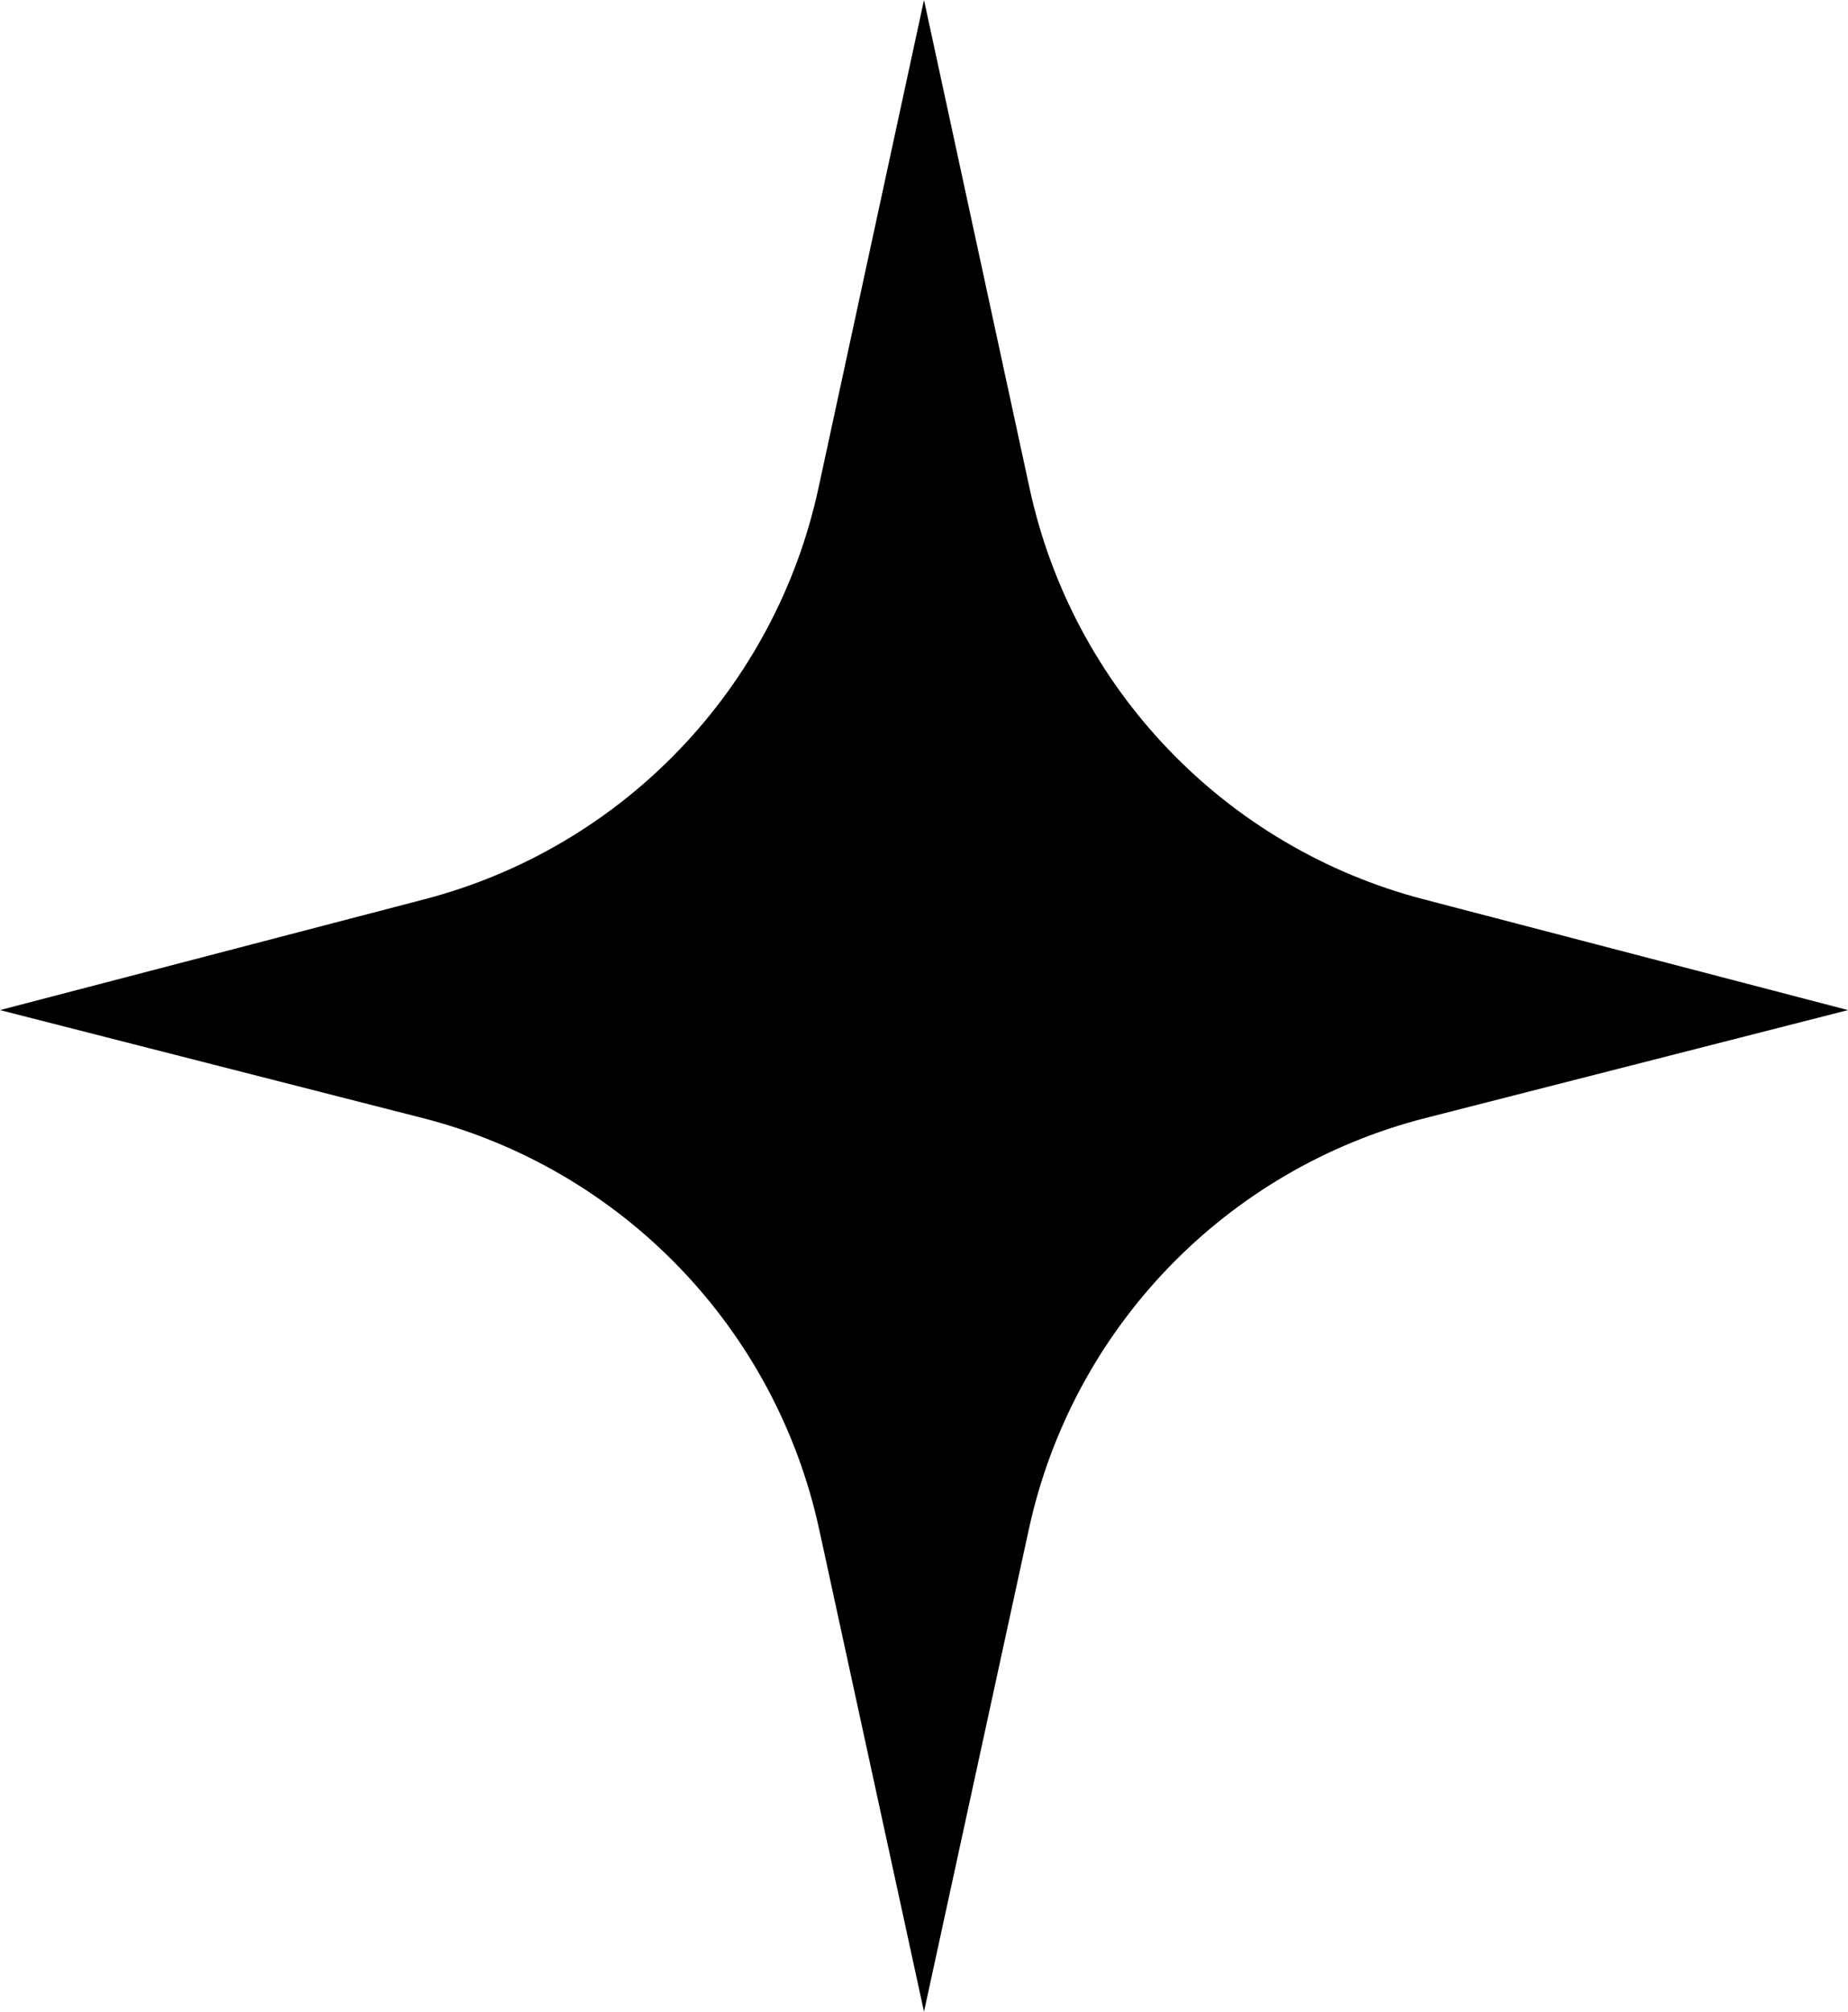 <svg width="34" height="37" viewBox="0 0 34 37" fill="none" xmlns="http://www.w3.org/2000/svg">
<path d="M17 0L18.942 8.978C19.739 12.664 22.542 15.588 26.191 16.54L34 18.578L26.227 20.563C22.558 21.499 19.733 24.427 18.929 28.127L17 37L15.071 28.127C14.267 24.427 11.441 21.499 7.773 20.563L3.29745e-06 18.578L7.809 16.54C11.458 15.588 14.261 12.664 15.058 8.978L17 0Z" fill="black"/>
</svg>
